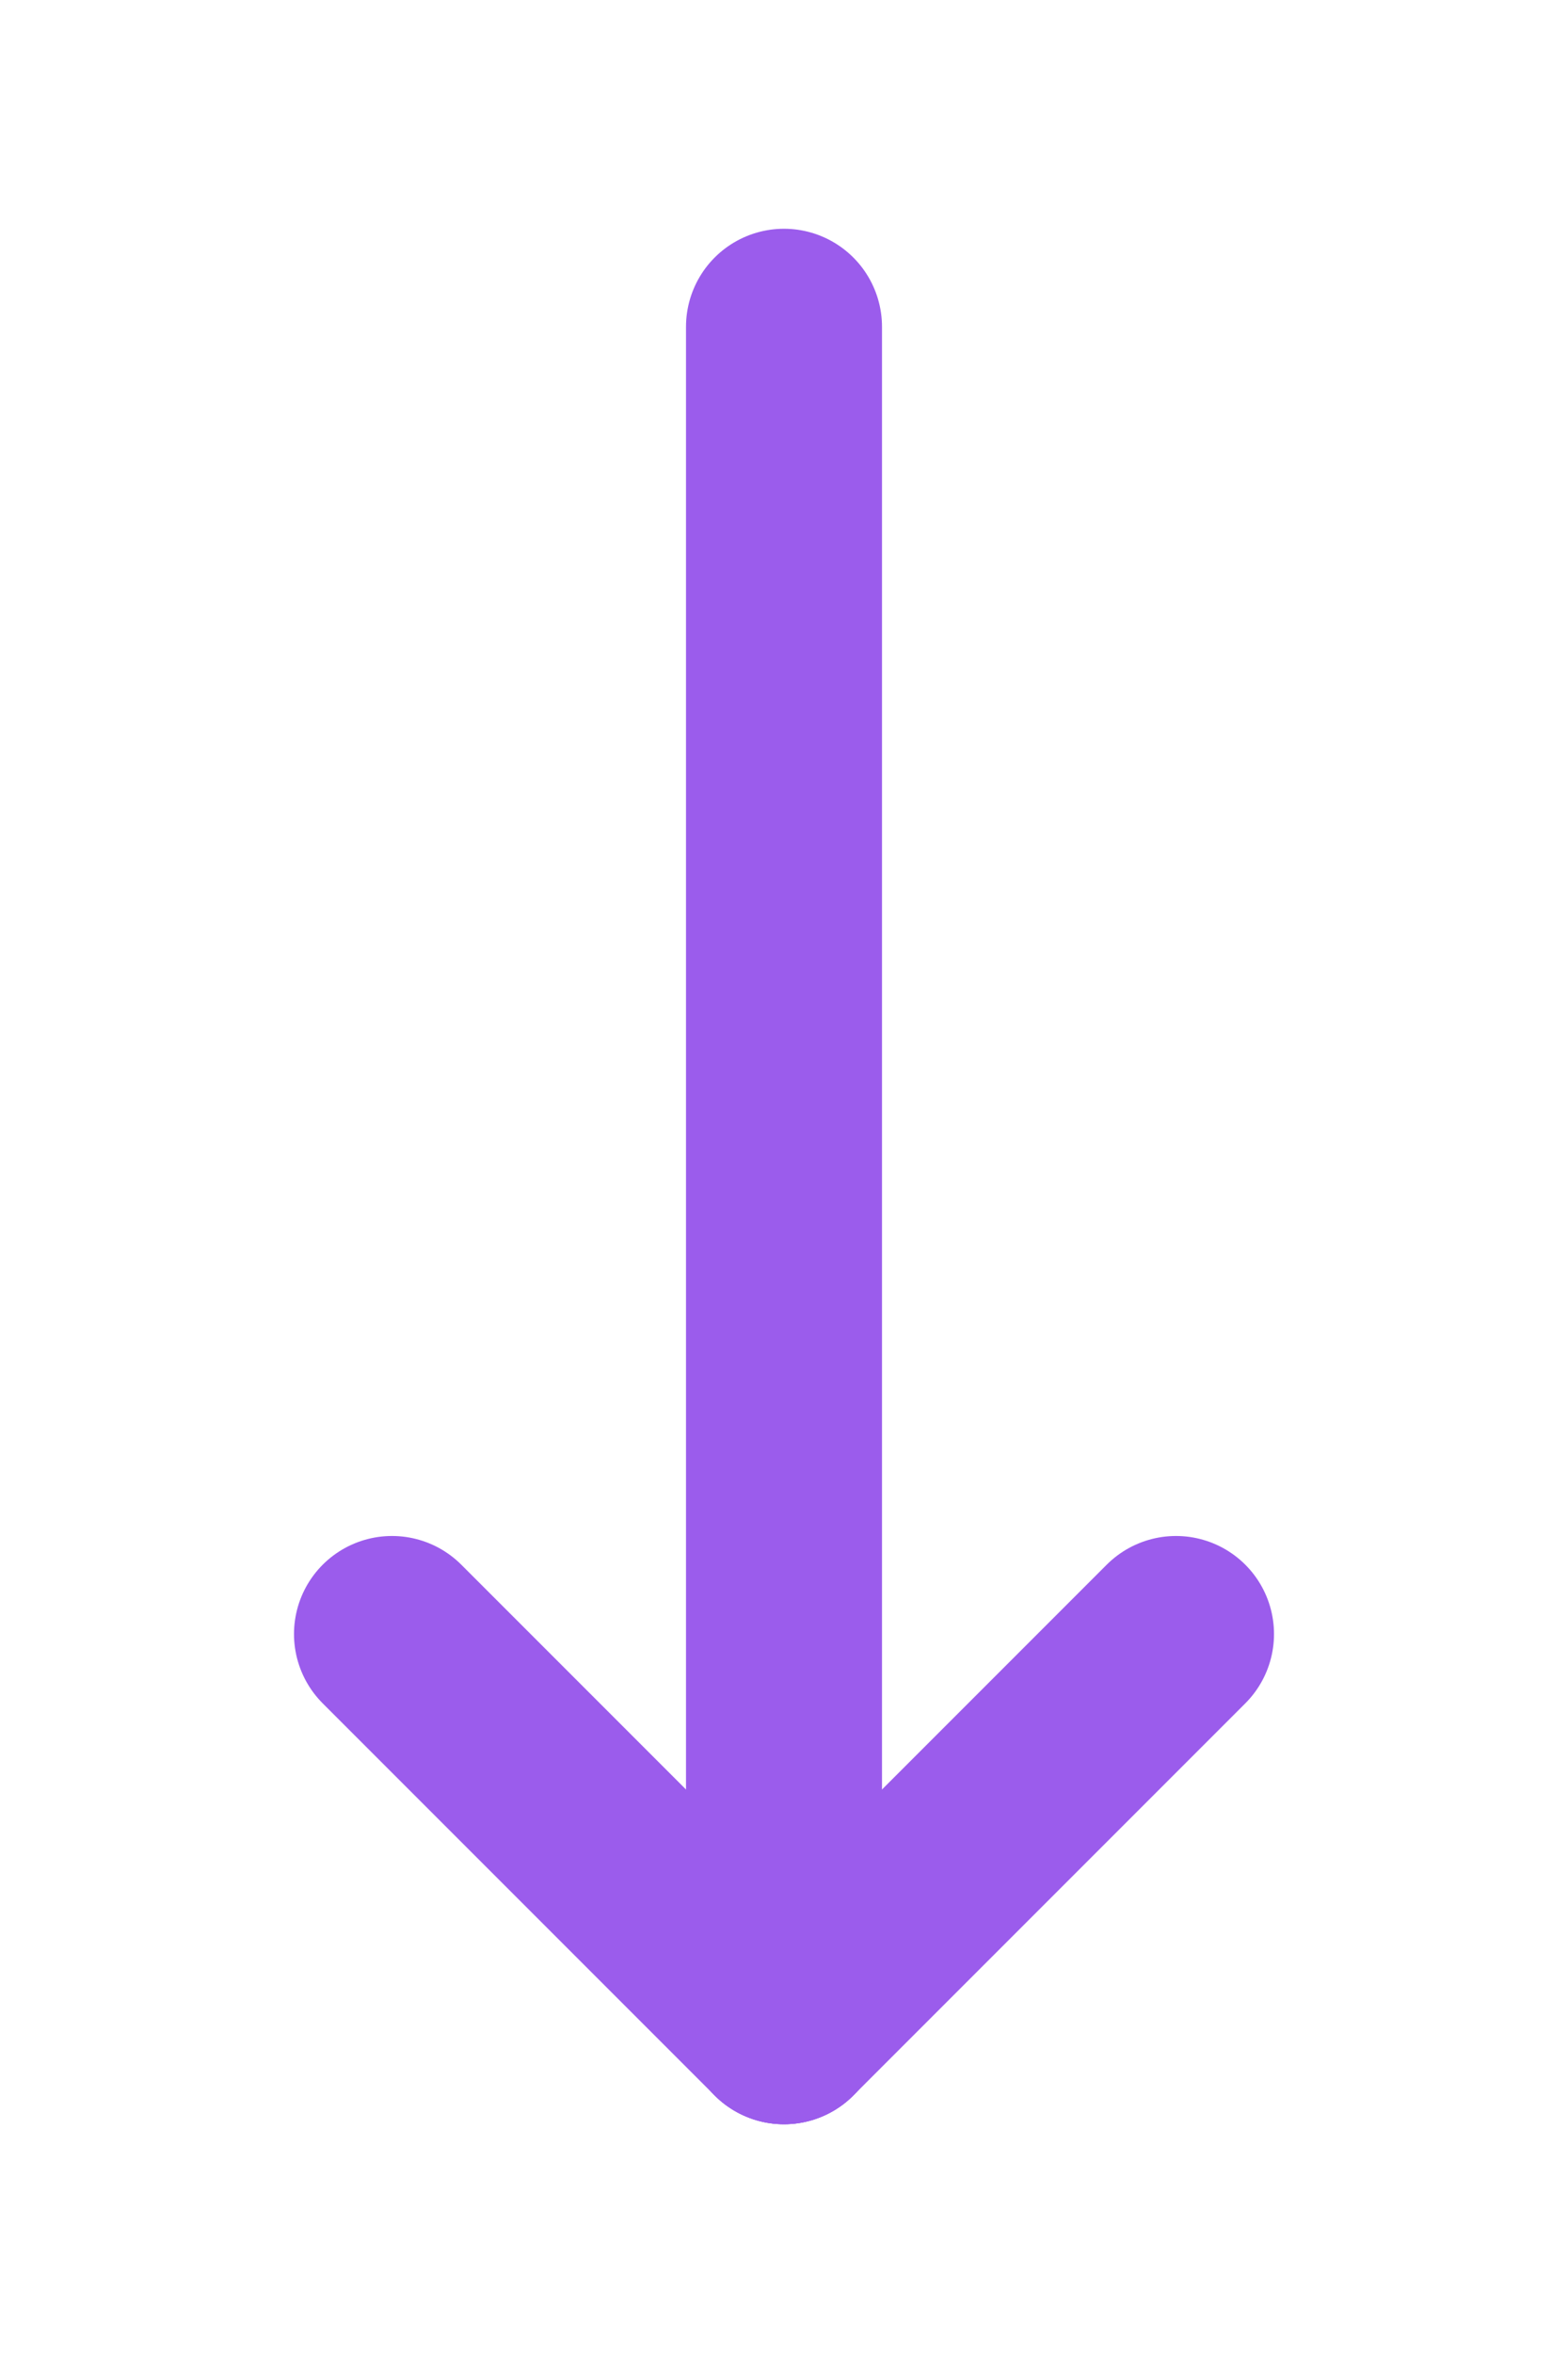 <svg width="24" height="36" viewBox="0 0 24 36" fill="none" xmlns="http://www.w3.org/2000/svg">
<path d="M12 5L12 31" stroke="#9B5CEC" stroke-width="3" stroke-linecap="round" stroke-linejoin="round"/>
<path d="M18 25L12 31" stroke="#9B5CEC" stroke-width="3" stroke-linecap="round" stroke-linejoin="round"/>
<path d="M6 25L12 31" stroke="#9B5CEC" stroke-width="3" stroke-linecap="round" stroke-linejoin="round"/>
</svg>
